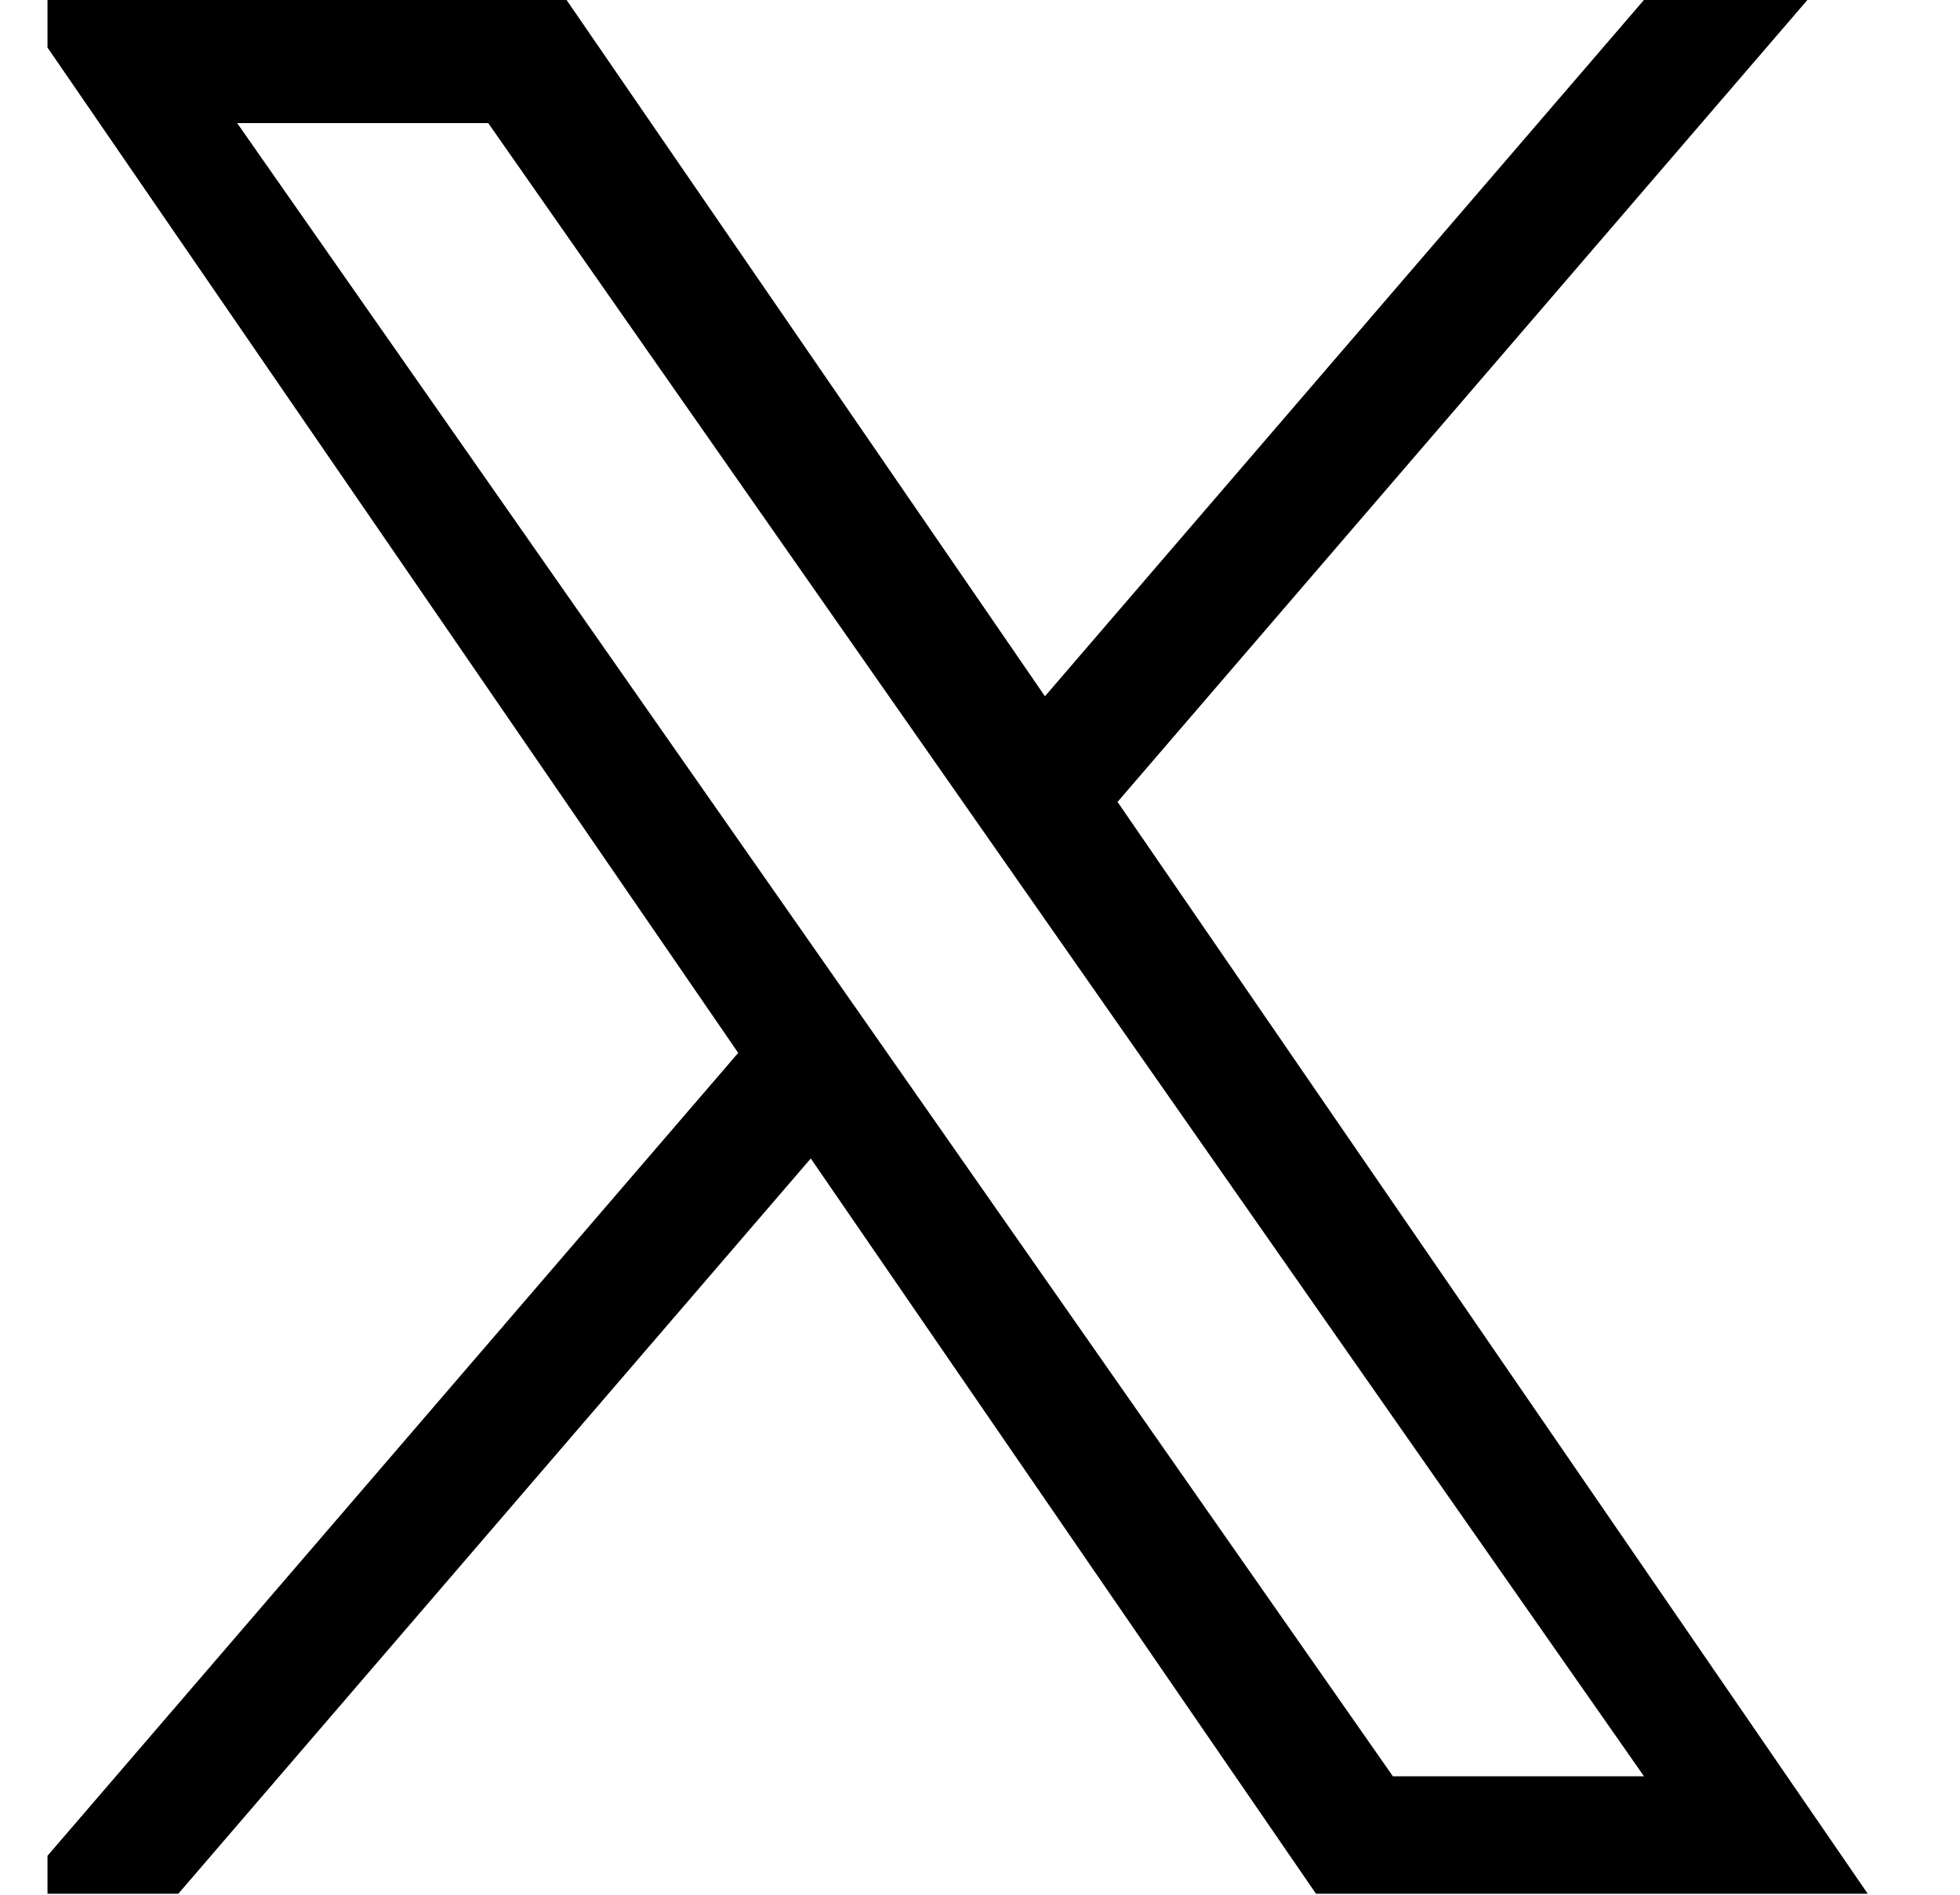 <svg width="30" height="29" viewBox="0 0 30 29" fill="none" xmlns="http://www.w3.org/2000/svg">
<g clip-path="url(#clip0_1346_16473)">
<path d="M17.106 12.273L27.664 0H25.162L15.994 10.657L8.672 0H0.227L11.299 16.115L0.227 28.985H2.729L12.41 17.731L20.143 28.985H28.588L17.105 12.273H17.106ZM13.679 16.257L12.557 14.652L3.63 1.884H7.473L14.677 12.188L15.799 13.793L25.163 27.187H21.32L13.679 16.257V16.257Z" fill="black"/>
</g>
<defs>
<clipPath id="clip0_1346_16473">
<rect width="28.547" height="29" fill="white" transform="translate(0.727)"/>
</clipPath>
</defs>
</svg>
